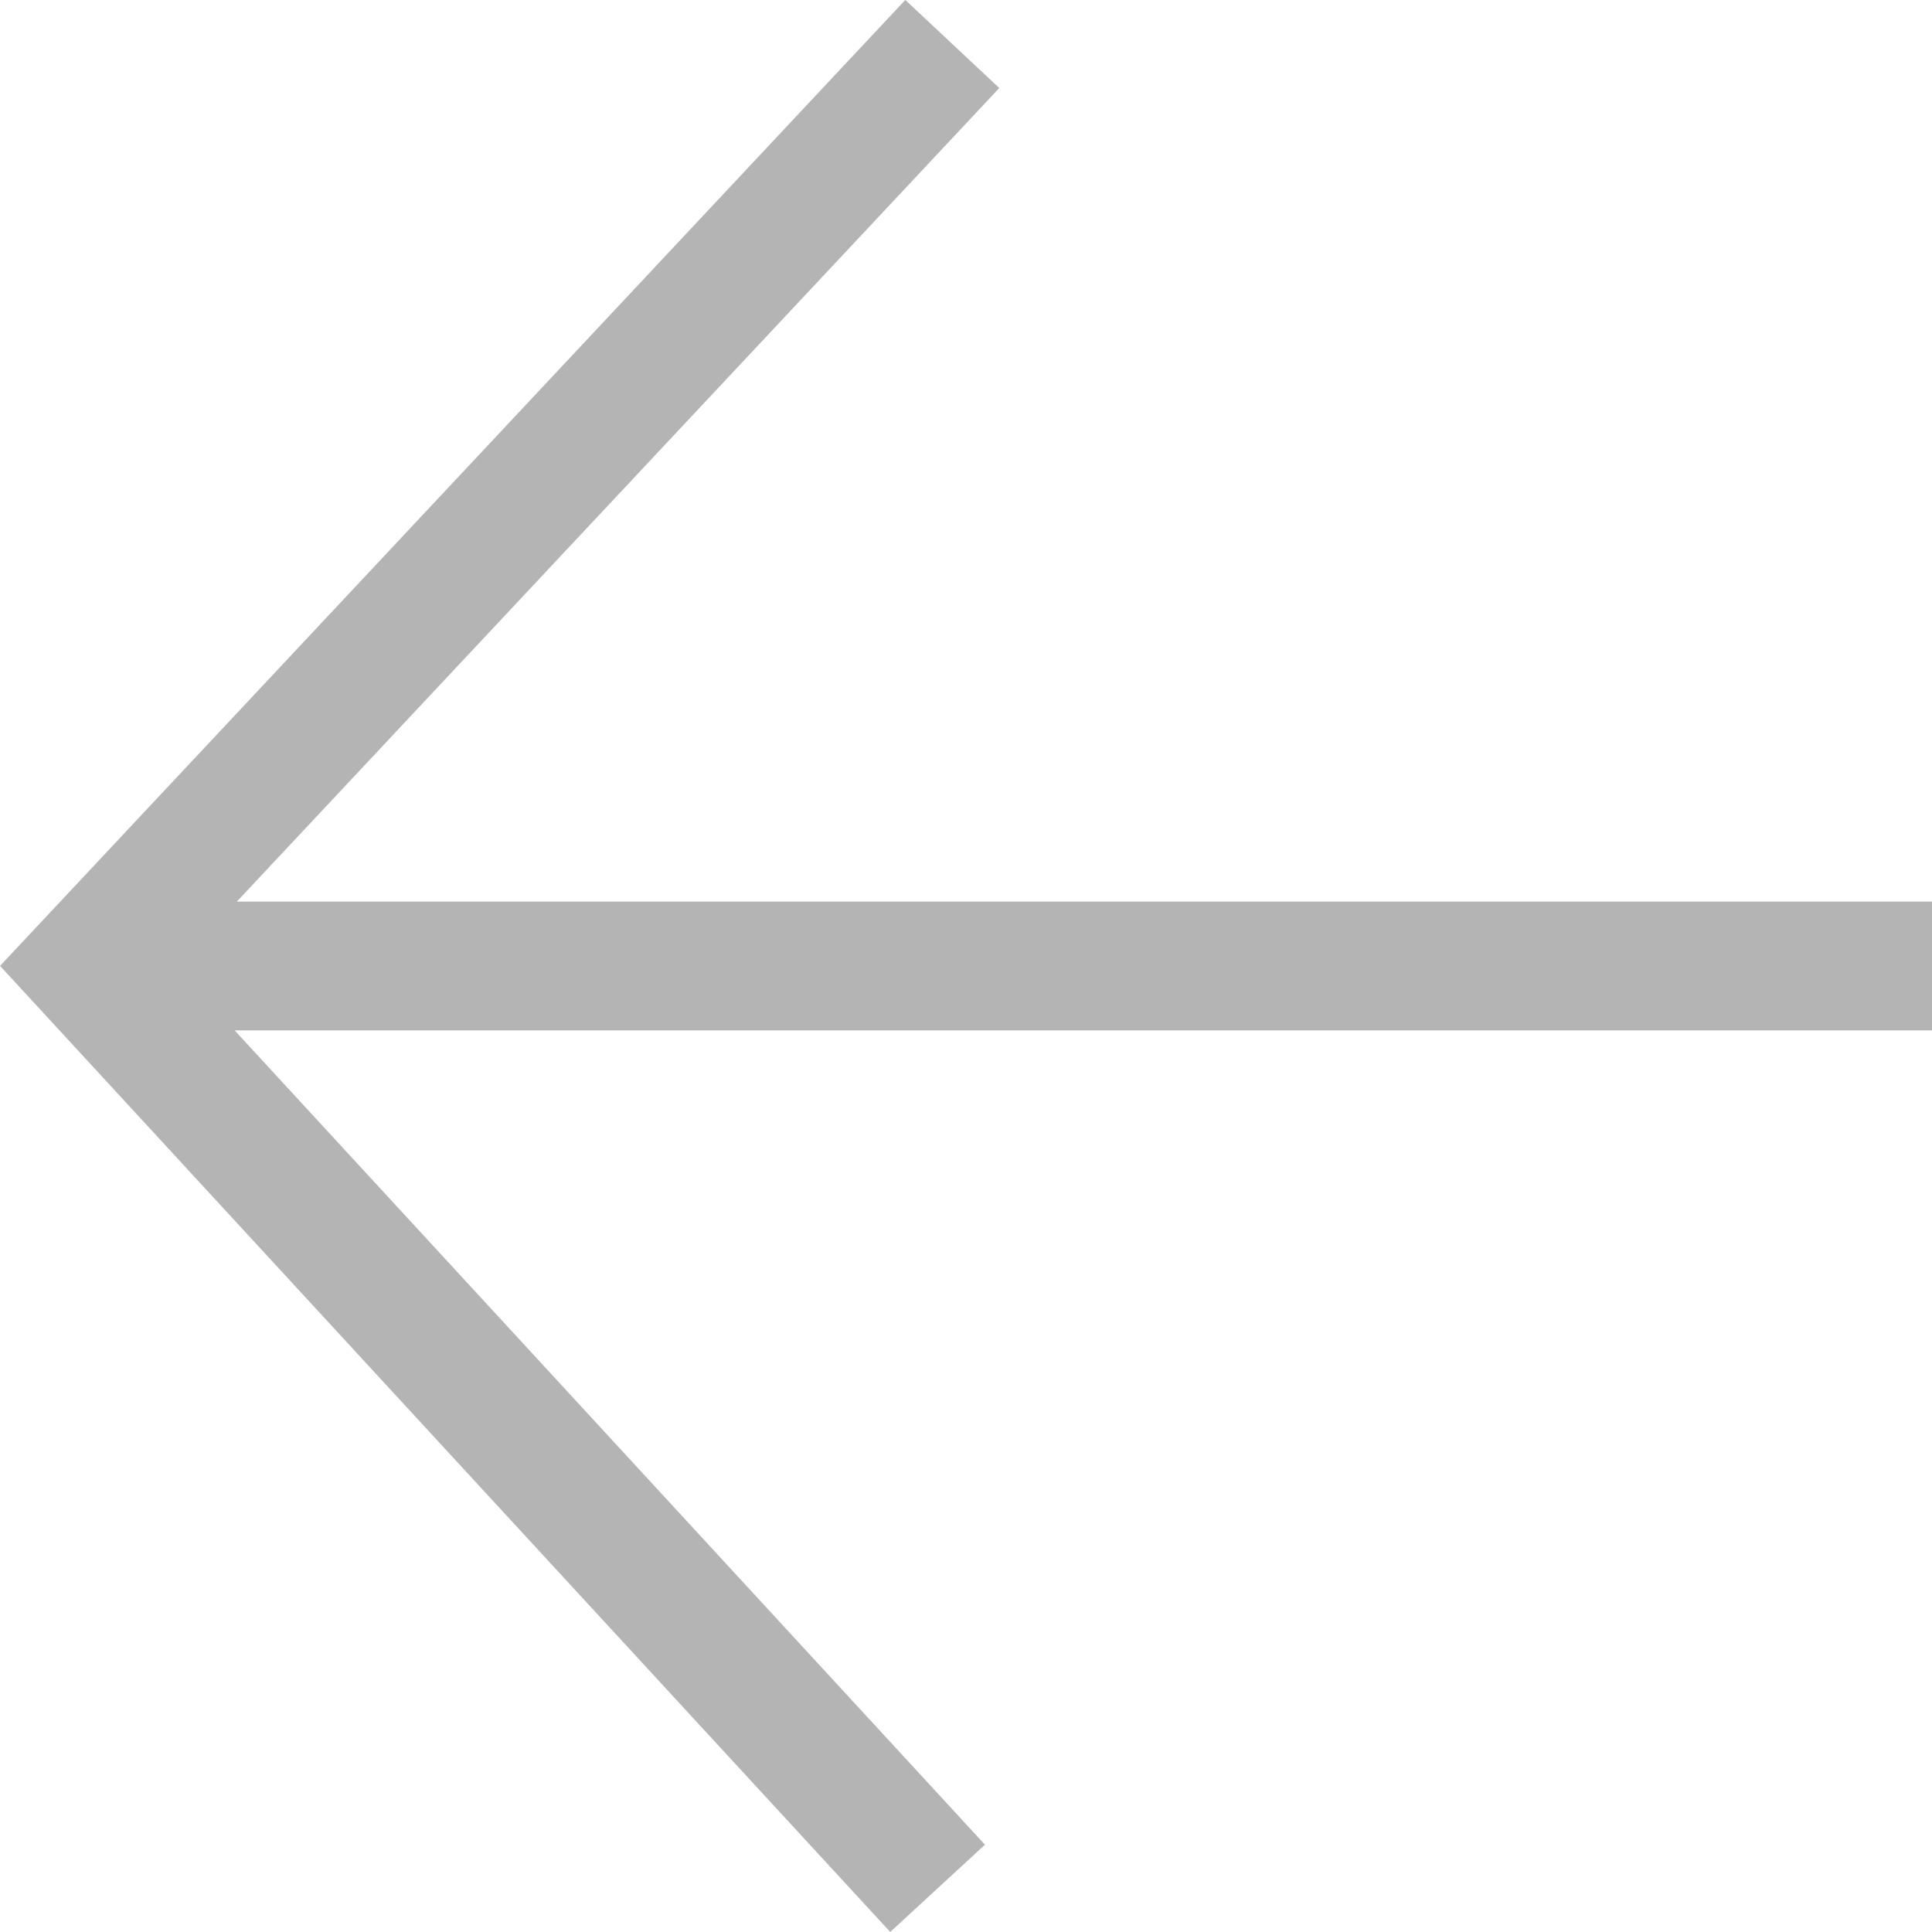 <svg xmlns="http://www.w3.org/2000/svg" xmlns:xlink="http://www.w3.org/1999/xlink" width="30" height="30" viewBox="0 0 30 30"><defs><style>.a,.c{fill:none;}.b{clip-path:url(#a);}.c{stroke:#b4b4b4;stroke-width:2px;}</style><clipPath id="a"><path class="a" d="M0,0H30V-30H0Z"/></clipPath></defs><g transform="translate(0 30)"><g class="b"><g transform="translate(14.559 -0.678)"><path class="c" d="M0,0-13.193-14.318.228-28.639"/></g><g transform="translate(1.376 -15)"><path class="c" d="M0,0H28.624"/></g></g></g></svg>